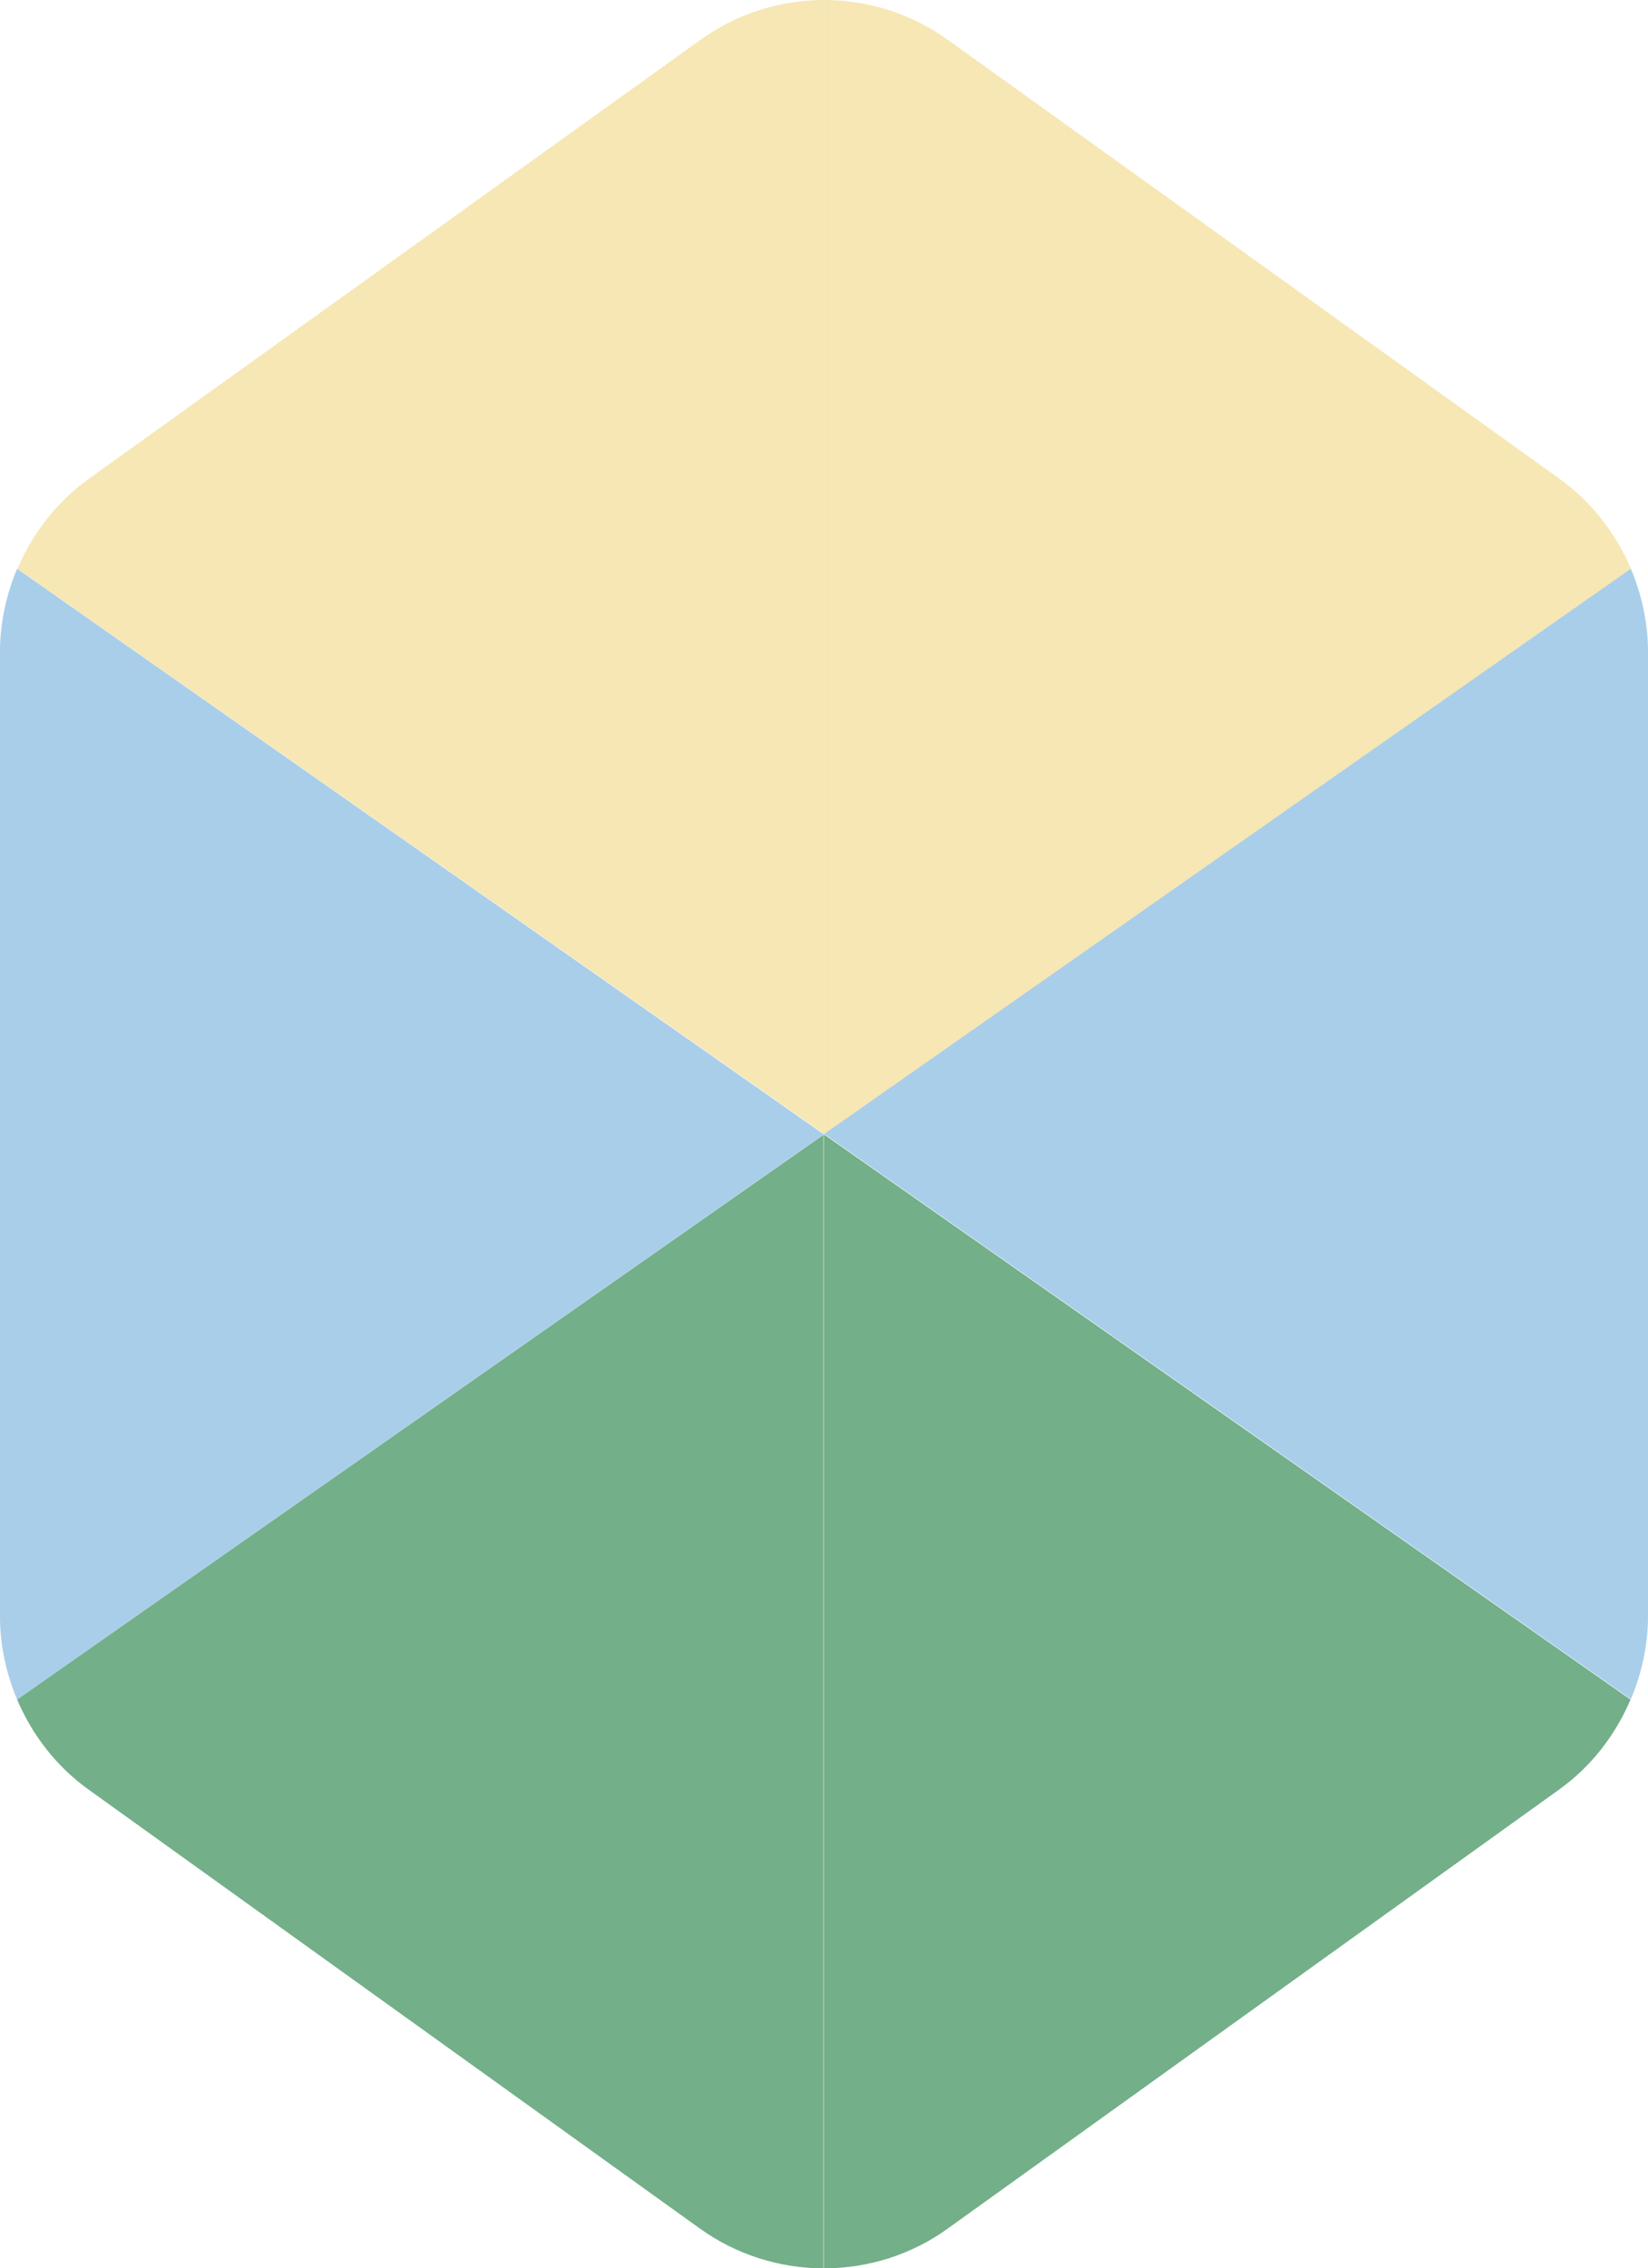 <svg xmlns="http://www.w3.org/2000/svg" id="_&#x30EC;&#x30A4;&#x30E4;&#x30FC;_2" data-name="&#x30EC;&#x30A4;&#x30E4;&#x30FC; 2" viewBox="0 0 47.15 64.85"><defs><style>      .cls-1 {        fill: #f6e7b4;      }      .cls-1, .cls-2, .cls-3 {        stroke-width: 0px;      }      .cls-2 {        fill: #73af88;      }      .cls-3 {        fill: #a9ceea;      }    </style></defs><g id="_&#x30EC;&#x30A4;&#x30E4;&#x30FC;_1-2" data-name="&#x30EC;&#x30A4;&#x30E4;&#x30FC; 1"><g><path class="cls-1" d="M23.58,32.43V0c-1.24,0-2.49.38-3.54,1.14L2.54,13.69c-.92.66-1.61,1.56-2.04,2.57l23.08,16.16h0Z"></path><path class="cls-1" d="M46.66,16.26c-.43-1.01-1.12-1.91-2.04-2.57L27.12,1.14c-1.06-.76-2.3-1.14-3.54-1.14v32.43l23.08-16.16Z"></path><path class="cls-3" d="M.49,16.26c-.31.74-.49,1.54-.49,2.37v27.59c0,.83.18,1.63.49,2.37l23.08-16.16L.49,16.26Z"></path><path class="cls-3" d="M47.15,18.63c0-.83-.18-1.63-.49-2.37l-23.08,16.16h0s23.08,16.16,23.08,16.16c.31-.74.49-1.54.49-2.37v-27.59Z"></path><path class="cls-2" d="M23.58,64.85c1.24,0,2.49-.38,3.54-1.14l17.49-12.55c.92-.66,1.61-1.56,2.04-2.57l-23.08-16.16v32.43Z"></path><path class="cls-2" d="M23.58,32.43L.49,48.59c.43,1.01,1.12,1.91,2.04,2.57l17.49,12.55c1.06.76,2.3,1.14,3.54,1.14v-32.43h0Z"></path></g></g></svg>